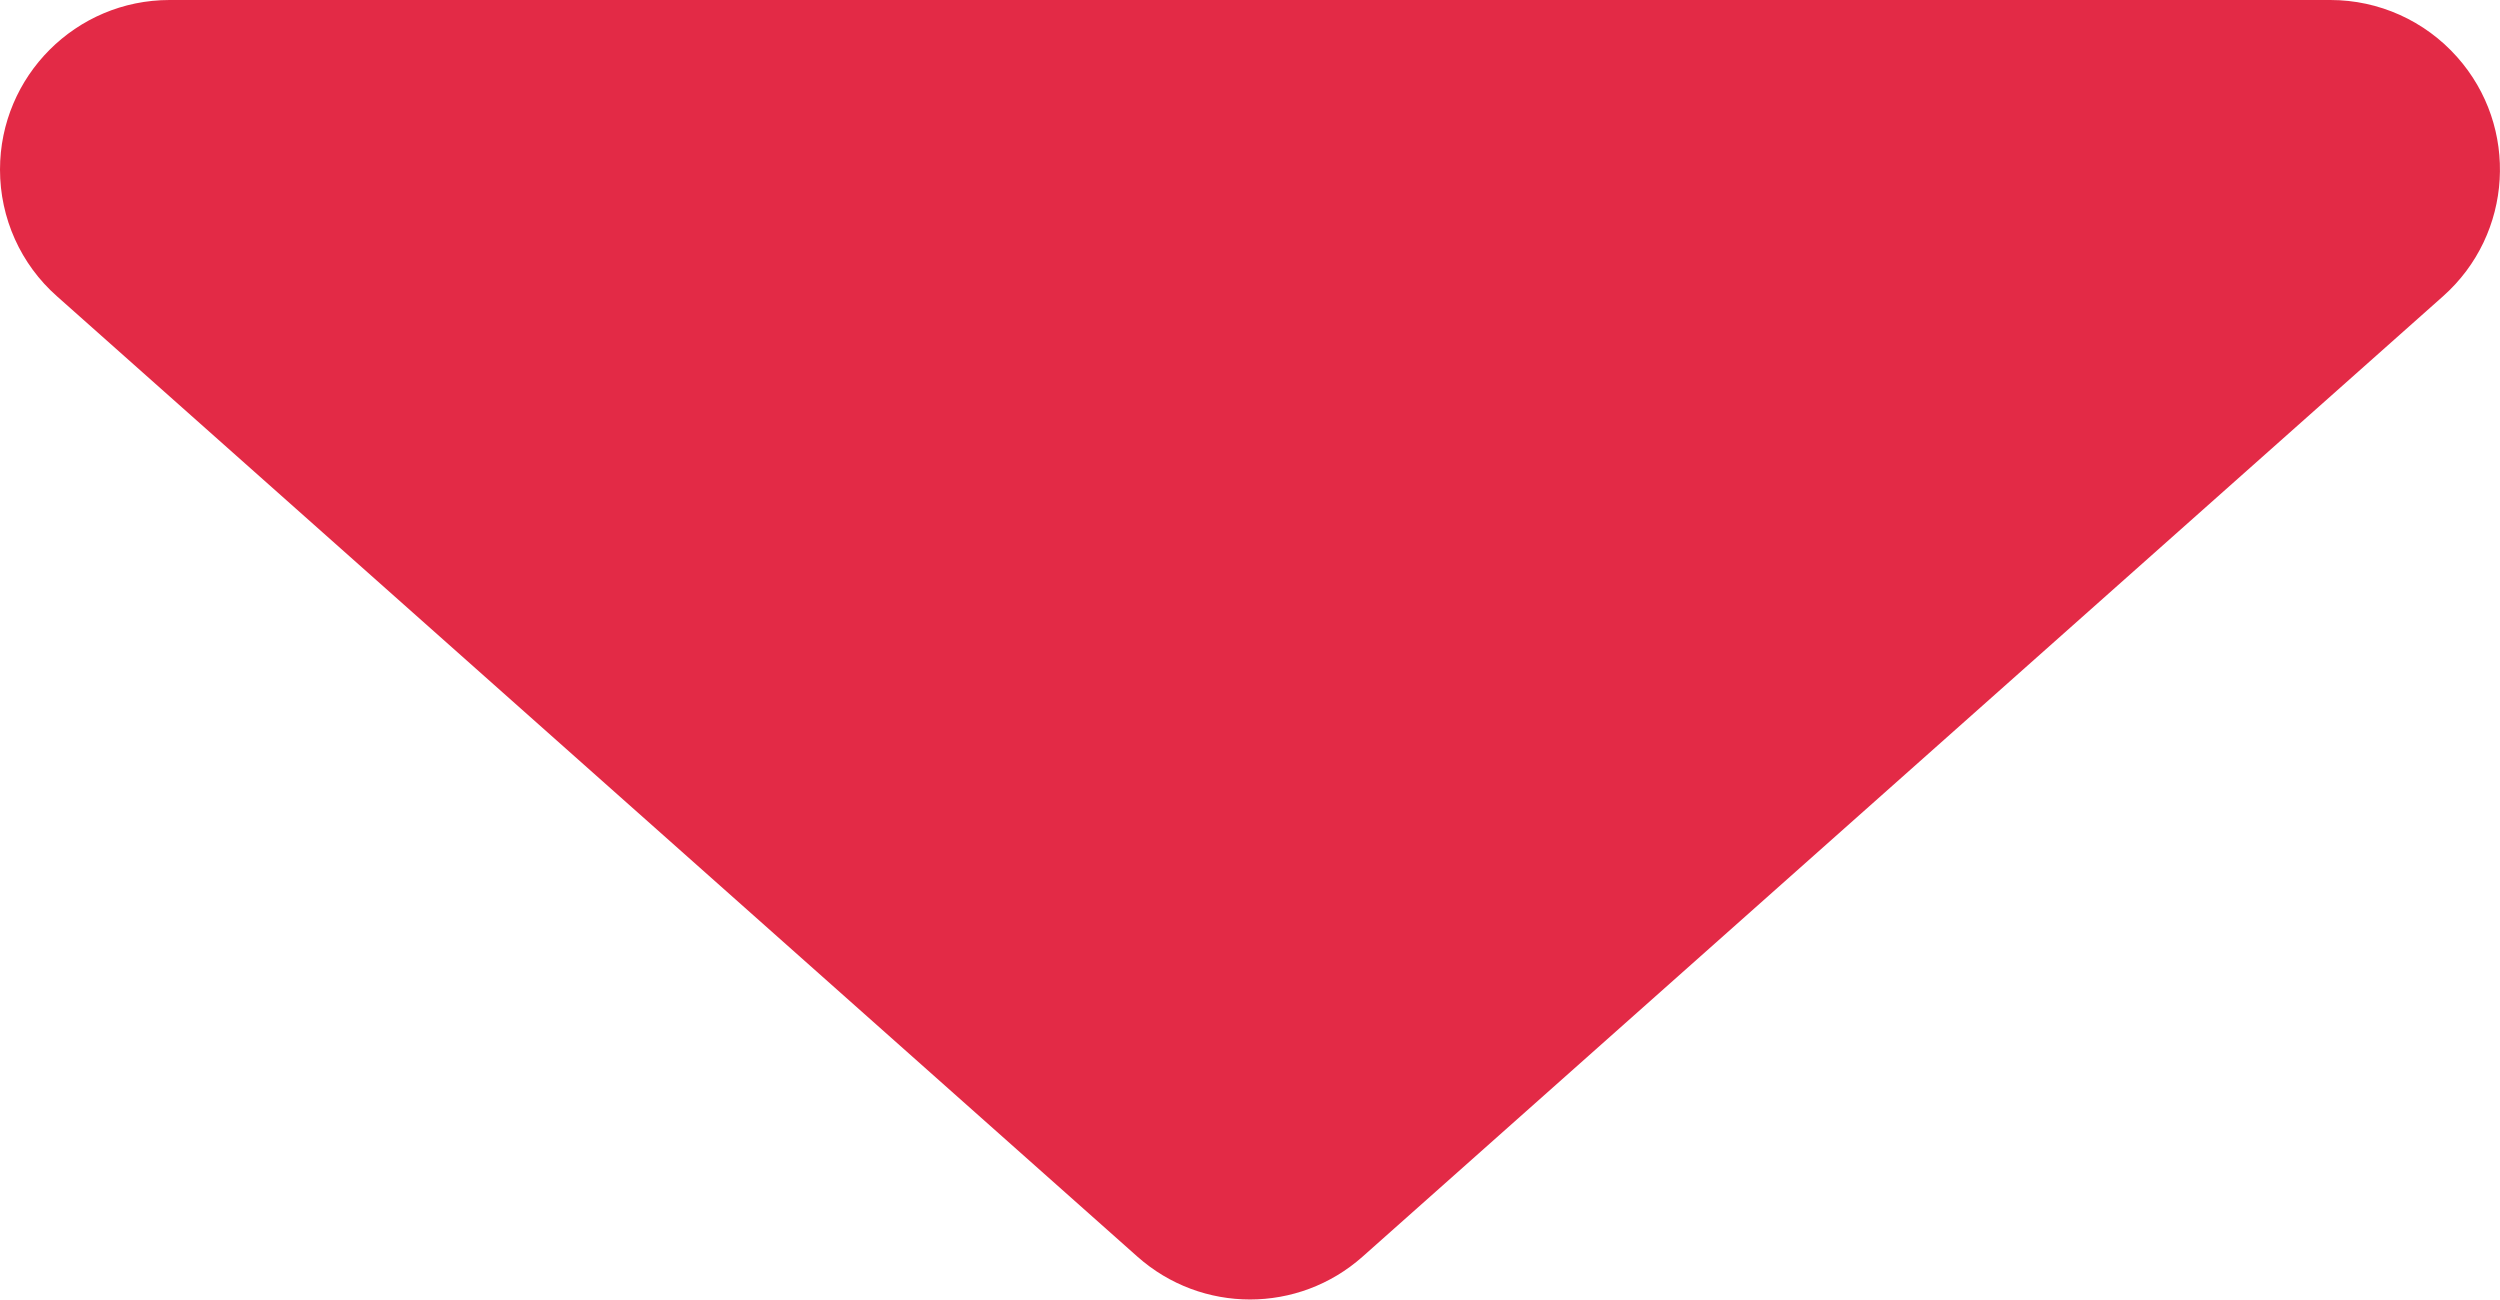 <svg width="14.74px" height="7.662px" viewBox="0 0 14.74 7.662" version="1.1" xmlns="http://www.w3.org/2000/svg" xmlns:xlink="http://www.w3.org/1999/xlink">
    <g id="Page-1" stroke="none" stroke-width="1" fill="none" fill-rule="evenodd">
        <g id="Landing-Contenidos-Patrocinados-Copy-7" transform="translate(-338.63, -5532)" fill="#E32A46">
            <g id="Group-5" transform="translate(0, 5326)">
                <g id="Group-11-Copy" transform="translate(0, 184)">
                    <path d="M346.664,22.591 L353.034,28.253 C353.447,28.62 353.484,29.252 353.117,29.664 C352.927,29.878 352.655,30 352.37,30 L339.63,30 C339.078,30 338.63,29.552 338.63,29 C338.63,28.714 338.752,28.442 338.966,28.253 L345.336,22.591 C345.715,22.254 346.285,22.254 346.664,22.591 Z" id="Triangle" transform="translate(346, 26) scale(1, -1) translate(-346, -26)"></path>
                </g>
            </g>
        </g>
    </g>
</svg>